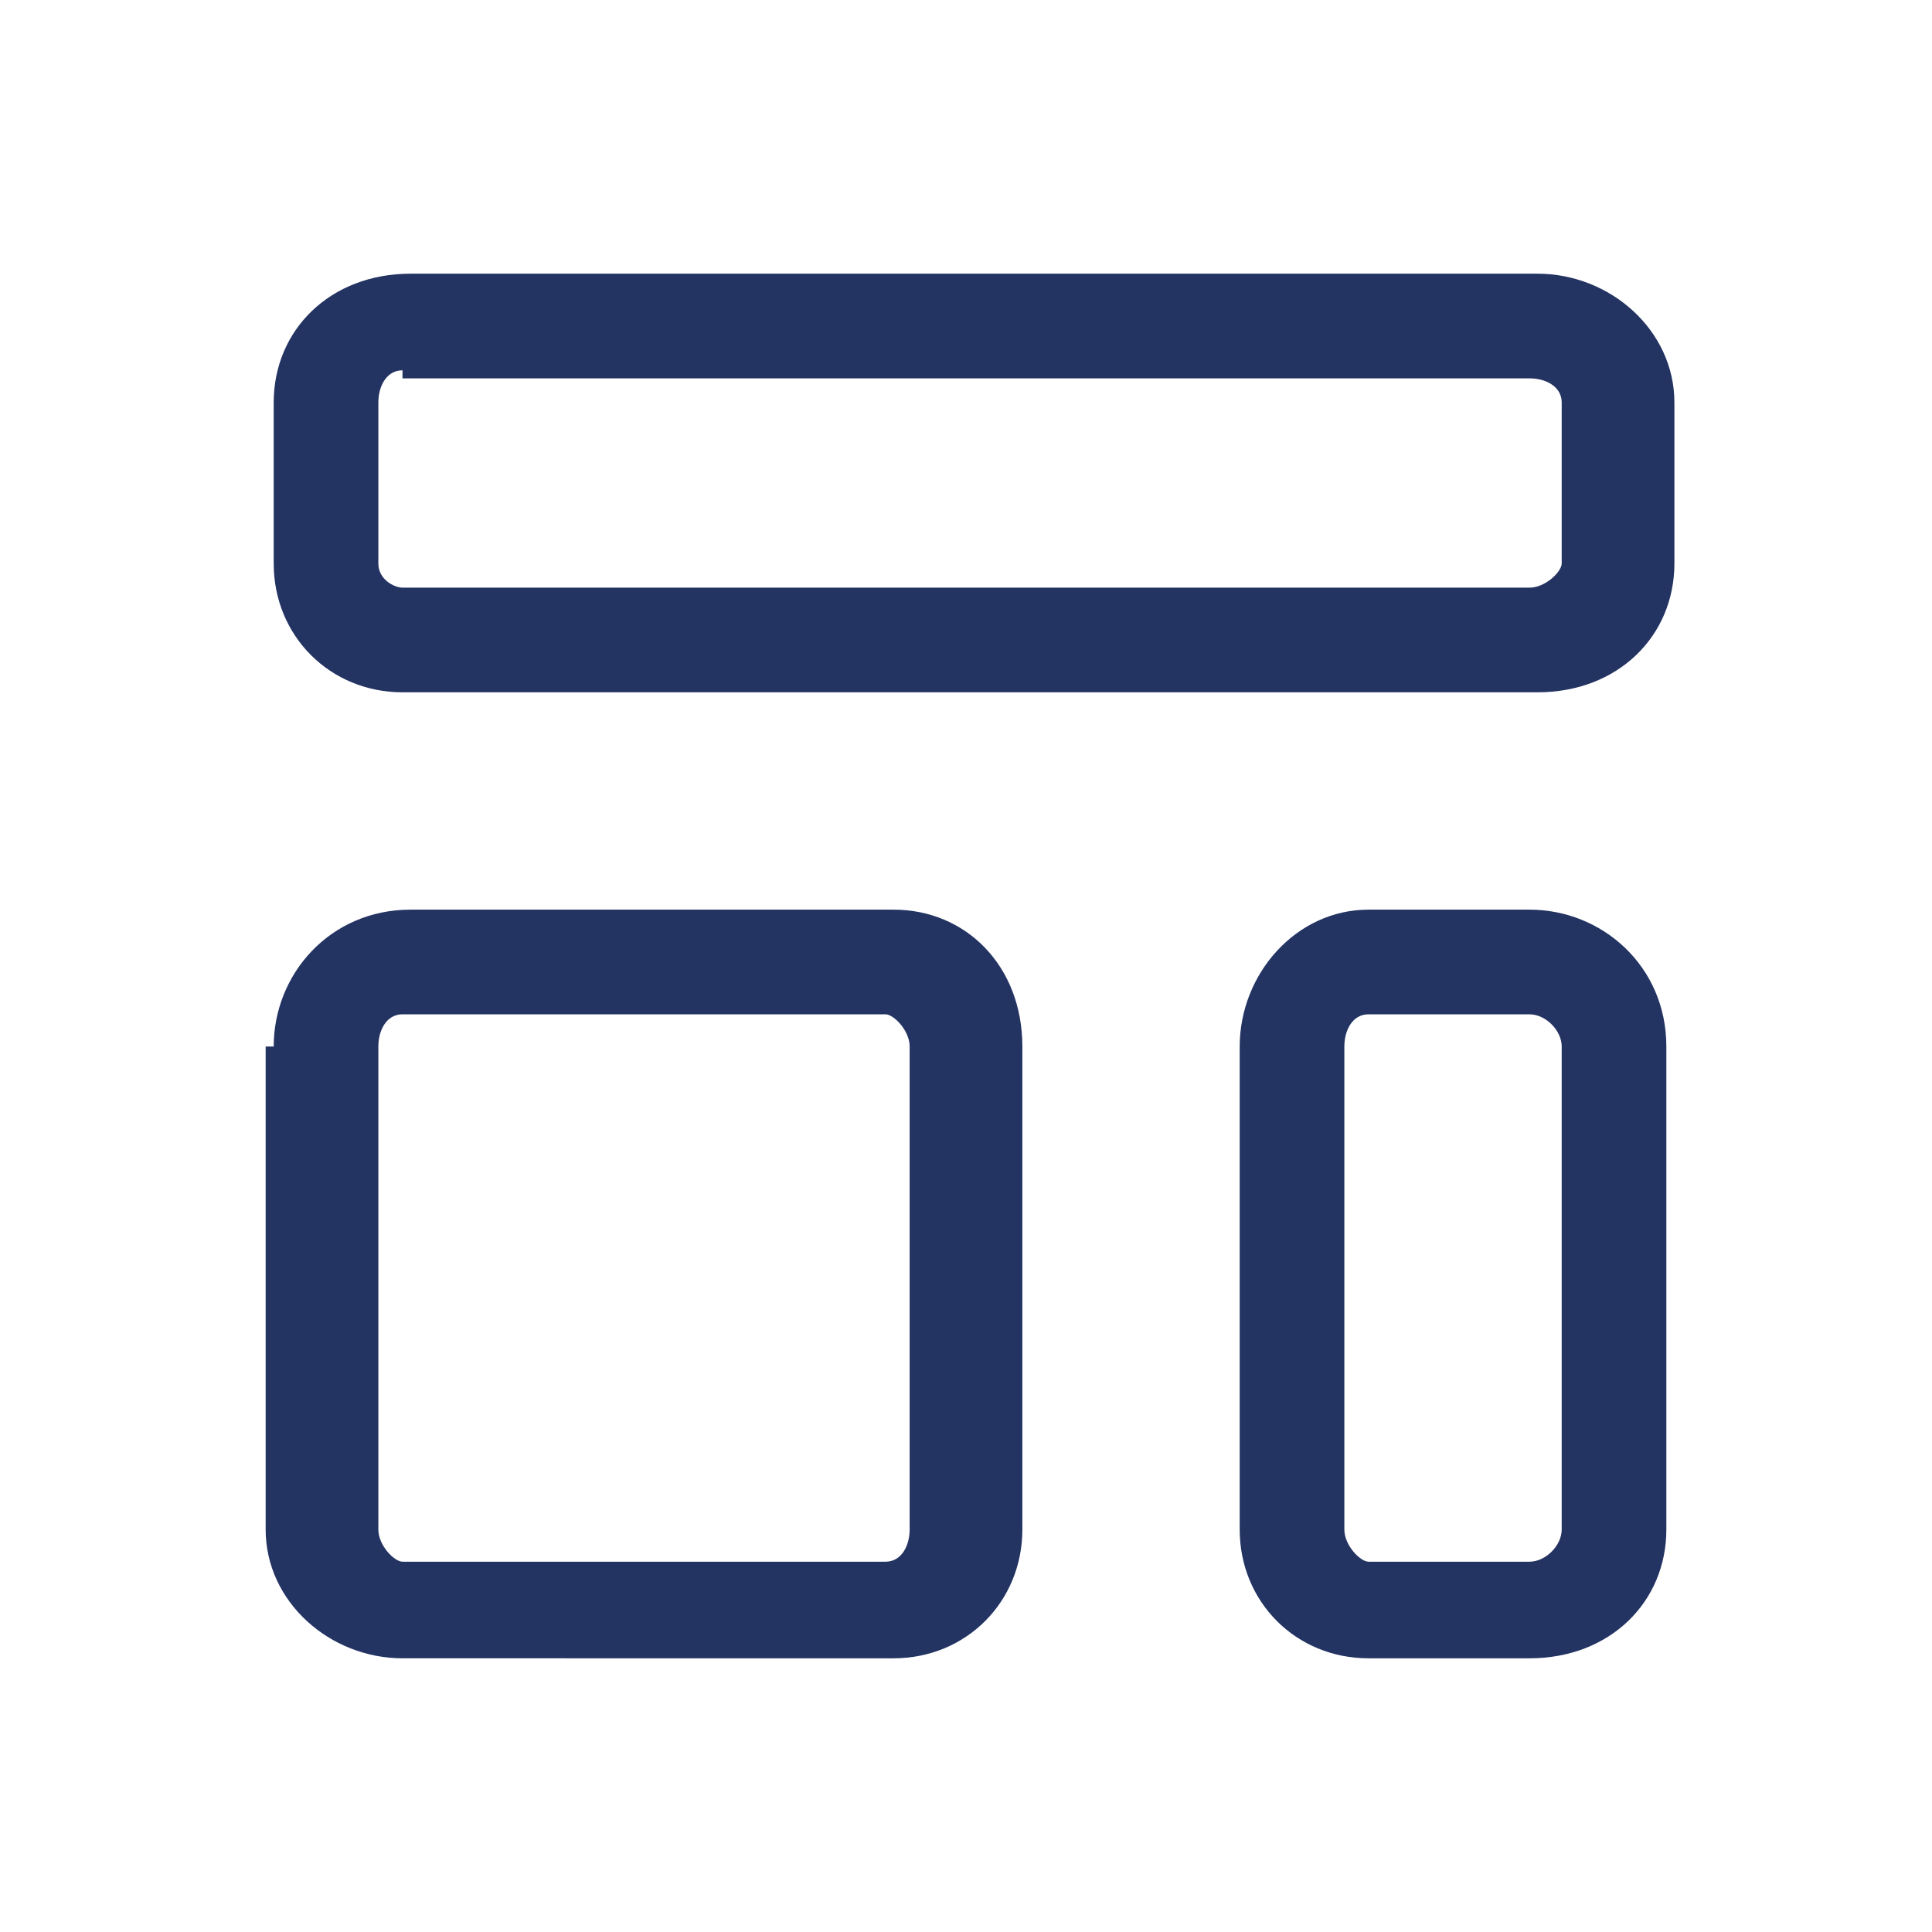 <?xml version="1.0" encoding="utf-8"?>
<!-- Generator: Adobe Illustrator 25.2.1, SVG Export Plug-In . SVG Version: 6.00 Build 0)  -->
<svg version="1.1" id="Capa_1" xmlns="http://www.w3.org/2000/svg" xmlns:xlink="http://www.w3.org/1999/xlink" x="0px" y="0px"
	 viewBox="0 0 24 24" style="enable-background:new 0 0 24 24;" xml:space="preserve">
<style type="text/css">
	.st0{fill-rule:evenodd;clip-rule:evenodd;fill:#233362;}
</style>
<path class="st0" d="M3.4,5c0-0.9,0.7-1.6,1.7-1.6h14c0.9,0,1.7,0.7,1.7,1.6v2c0,0.9-0.7,1.6-1.7,1.6H5C4.1,8.6,3.4,7.9,3.4,7V5z
	 M5,4.6C4.8,4.6,4.7,4.8,4.7,5v2c0,0.2,0.2,0.3,0.3,0.3h14c0.2,0,0.4-0.2,0.4-0.3V5c0-0.2-0.2-0.3-0.4-0.3H5z M3.4,13
	c0-0.9,0.7-1.7,1.7-1.7h6c0.9,0,1.6,0.7,1.6,1.7v6c0,0.9-0.7,1.6-1.6,1.6H5c-0.9,0-1.7-0.7-1.7-1.6V13z M5,12.6
	c-0.2,0-0.3,0.2-0.3,0.4v6c0,0.2,0.2,0.4,0.3,0.4h6c0.2,0,0.3-0.2,0.3-0.4v-6c0-0.2-0.2-0.4-0.3-0.4H5z M15.4,13
	c0-0.9,0.7-1.7,1.6-1.7h2c0.9,0,1.7,0.7,1.7,1.7v6c0,0.9-0.7,1.6-1.7,1.6h-2c-0.9,0-1.6-0.7-1.6-1.6V13z M17,12.6
	c-0.2,0-0.3,0.2-0.3,0.4v6c0,0.2,0.2,0.4,0.3,0.4h2c0.2,0,0.4-0.2,0.4-0.4v-6c0-0.2-0.2-0.4-0.4-0.4H17z"/>
</svg>
